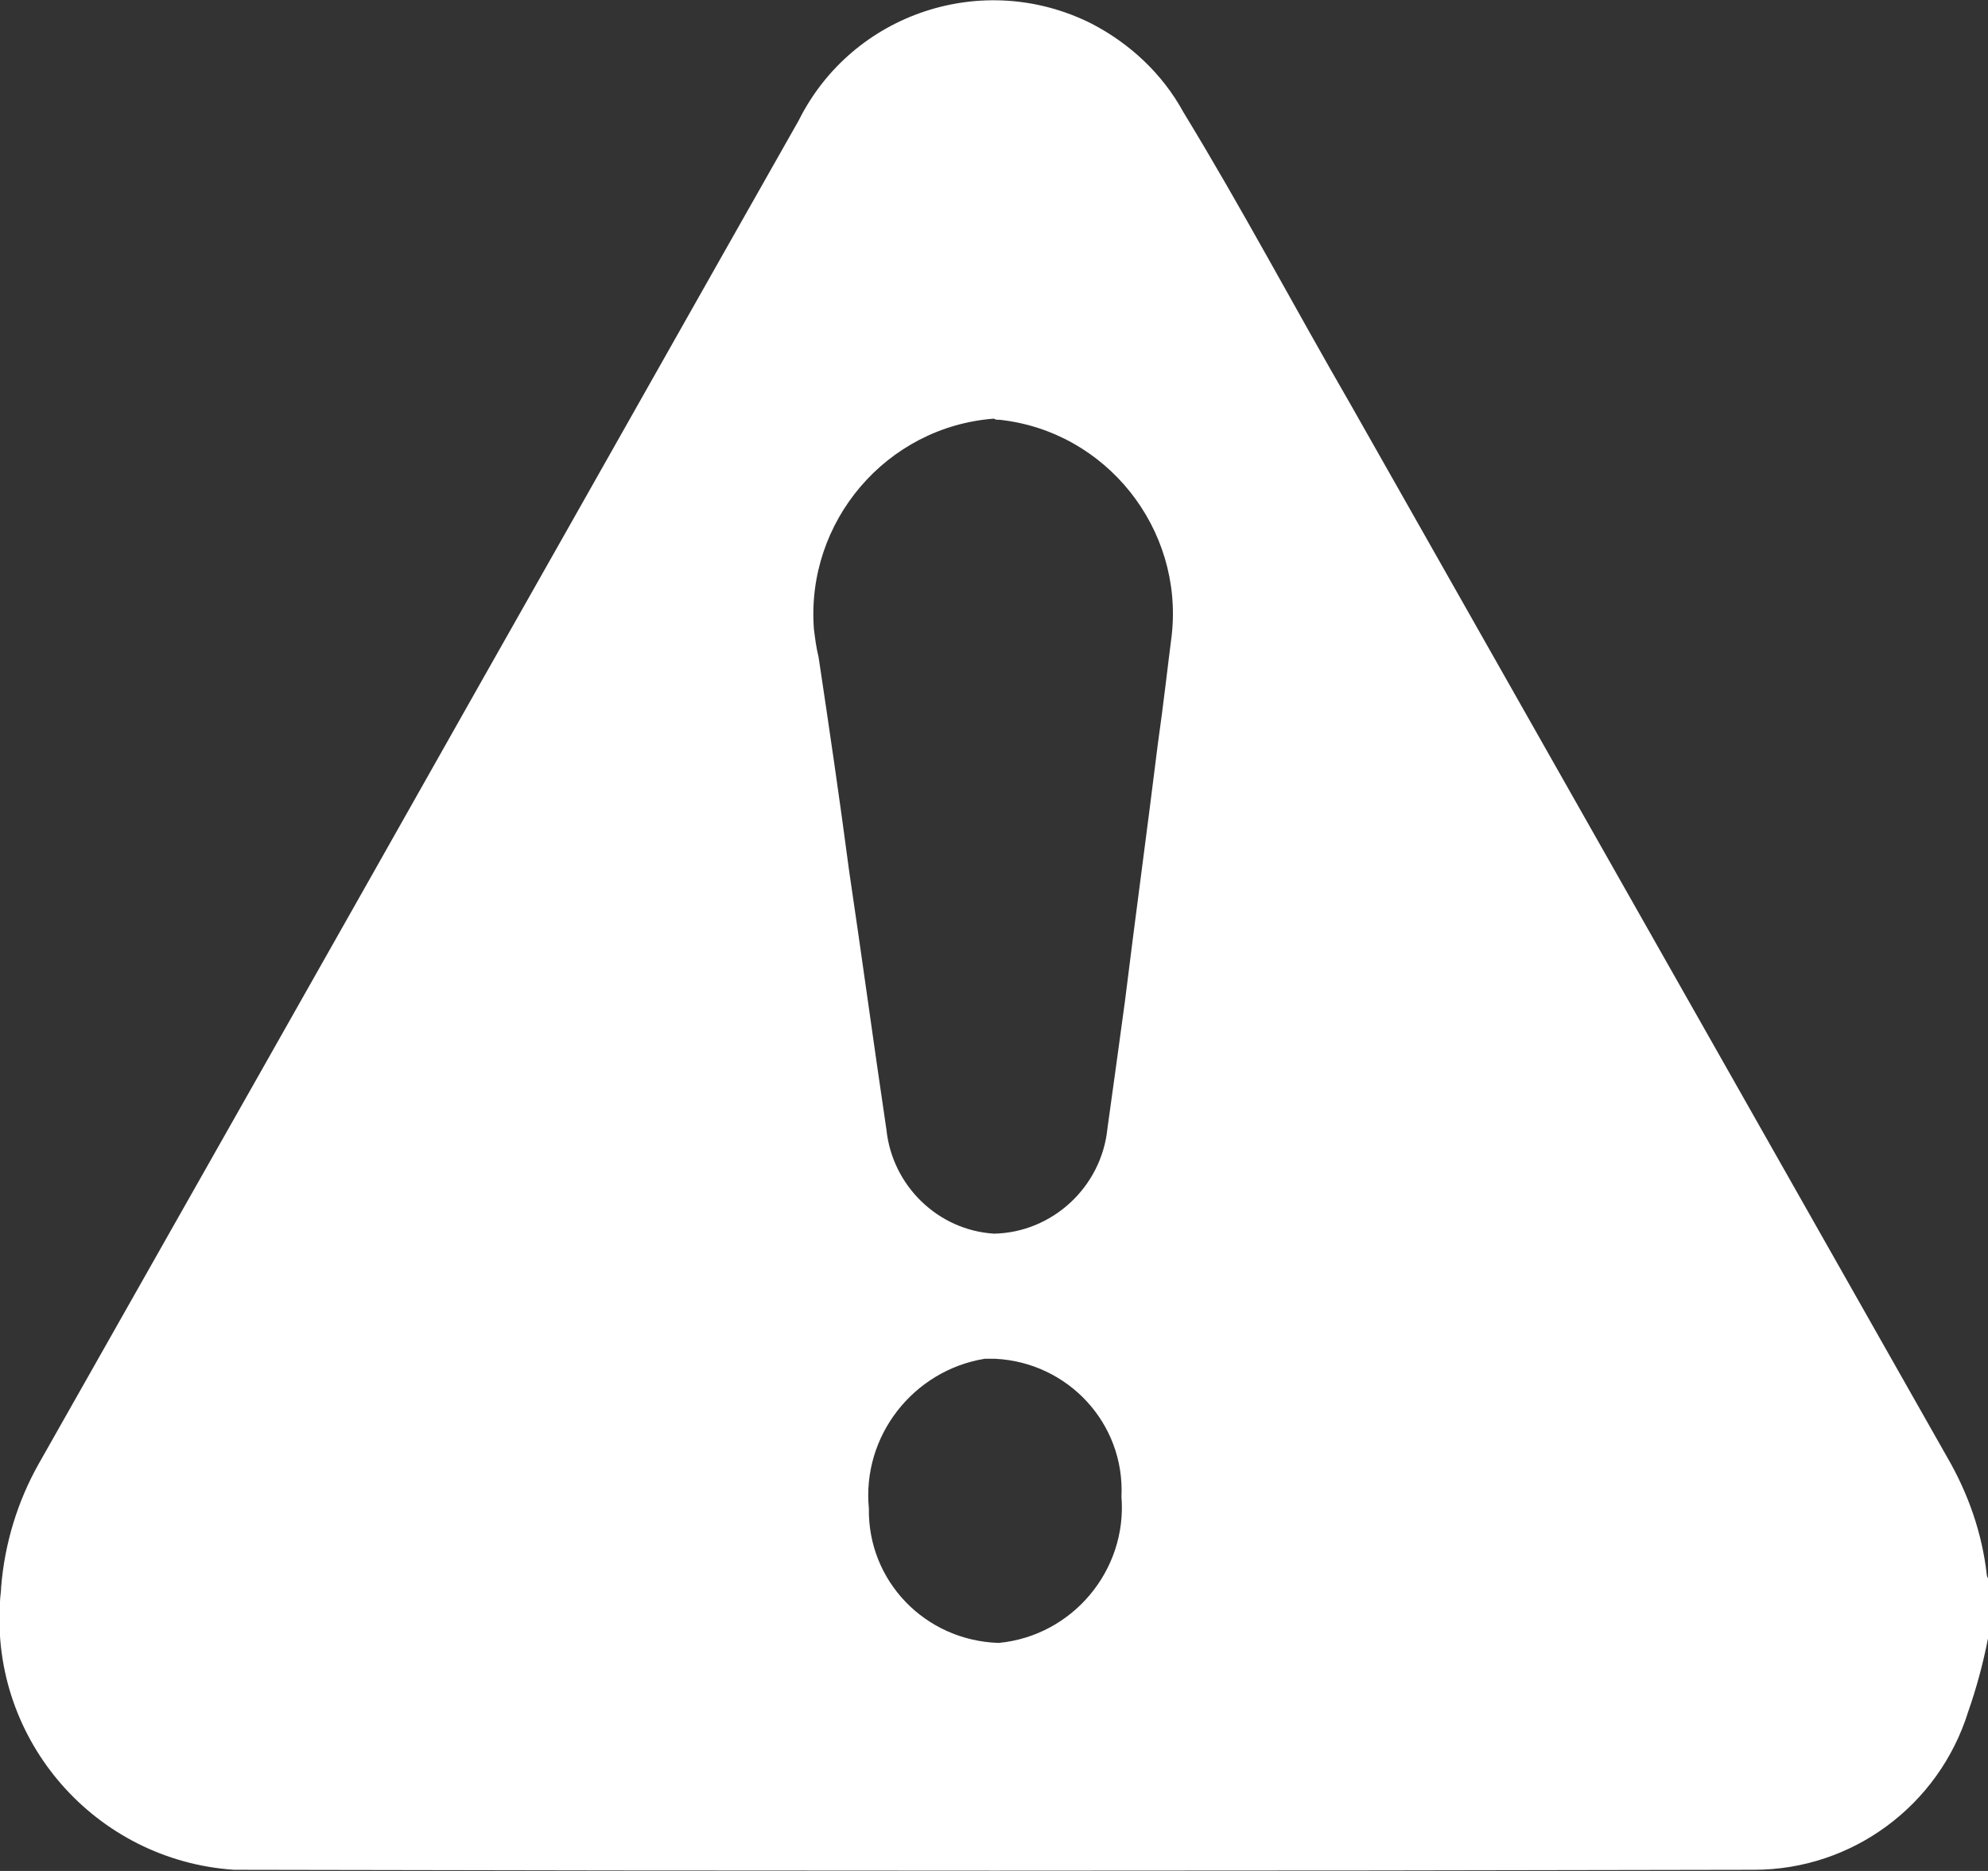 <svg xmlns="http://www.w3.org/2000/svg" xmlns:xlink="http://www.w3.org/1999/xlink" id="Layer_1" x="0px" y="0px" viewBox="0 0 17 16" style="enable-background:new 0 0 17 16;" xml:space="preserve"><rect x="0" y="0" width="17" height="16" fill="#333333" stroke="none"/><style type="text/css">	.st0{fill:#FFFFFF;}</style><g id="Group_9756">	<path id="Path_1170" class="st0" d="M17,14.01c-0.04,0.21-0.1,0.43-0.17,0.63c-0.25,0.8-0.99,1.35-1.83,1.35  C10.67,16,6.34,16,2,15.99C0.82,15.91-0.08,14.89,0,13.7c0-0.04,0.01-0.09,0.01-0.13c0.03-0.37,0.14-0.73,0.32-1.05  C1.61,10.26,2.89,8,4.16,5.75C5.05,4.18,5.94,2.6,6.83,1.03C7.29,0.11,8.41-0.26,9.33,0.2c0.33,0.17,0.61,0.43,0.79,0.76  c0.5,0.82,0.95,1.67,1.43,2.5c1.7,3,3.4,6,5.1,9c0.18,0.31,0.3,0.65,0.34,1.01c0,0.01,0.01,0.03,0.02,0.04L17,14.01z M10.02,5.43  c0.1-0.91-0.56-1.74-1.47-1.84c-0.02,0-0.04,0-0.05-0.01c-0.92,0.07-1.61,0.88-1.54,1.8c0.01,0.08,0.02,0.16,0.04,0.24  c0.09,0.6,0.18,1.21,0.26,1.82c0.11,0.74,0.21,1.48,0.32,2.22c0.05,0.48,0.44,0.86,0.92,0.89c0.5-0.01,0.92-0.4,0.97-0.9  c0.05-0.36,0.1-0.72,0.15-1.09C9.71,7.83,9.81,7.1,9.9,6.37C9.95,6.02,9.99,5.66,10.02,5.43 M8.54,14.05  c0.63-0.06,1.1-0.62,1.05-1.25c0.03-0.63-0.46-1.15-1.08-1.18c-0.03,0-0.06,0-0.09,0c-0.61,0.1-1.05,0.66-0.99,1.28  C7.42,13.52,7.91,14.03,8.54,14.05"></path></g></svg>